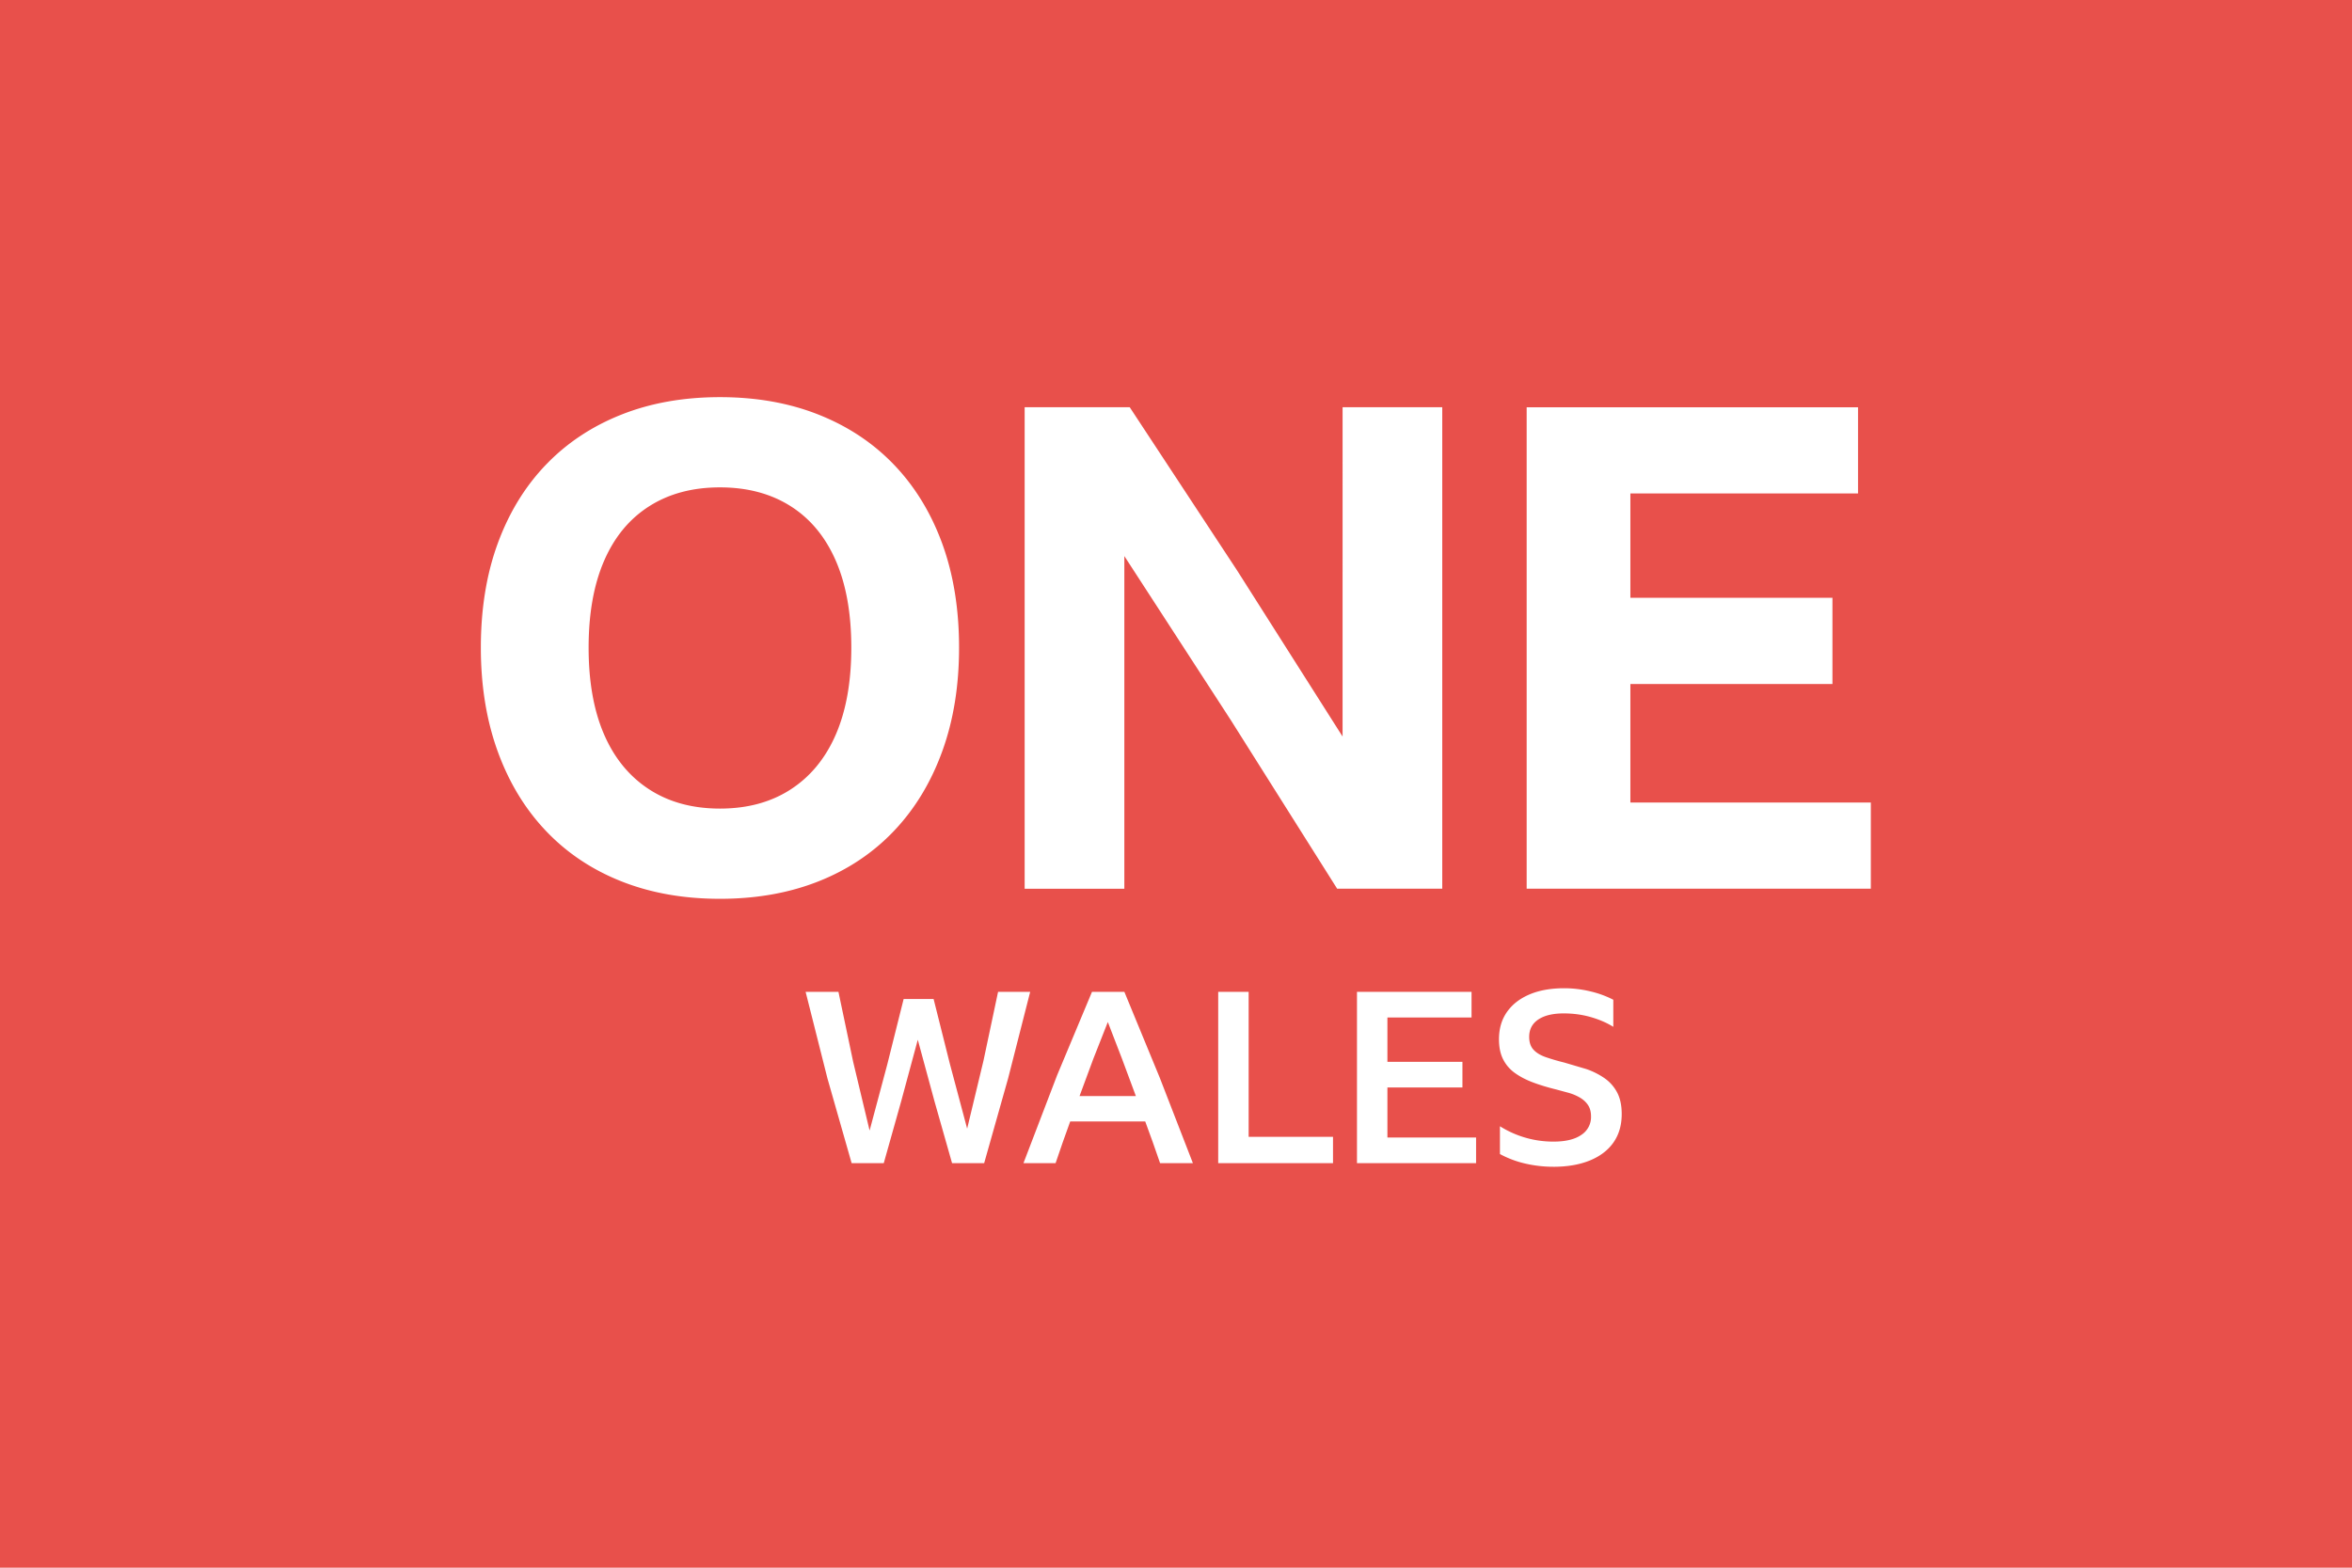 <svg xmlns="http://www.w3.org/2000/svg" viewBox="0 0 225 150" fill-rule="evenodd"><path fill="#e8504b" d="M0 0h225v150H0z"/><path d="M90.137 52.013c-1.075-2.94-2.61-5.454-4.607-7.539s-4.404-3.682-7.218-4.799S72.353 38 68.873 38s-6.626.559-9.439 1.676-5.219 2.716-7.217 4.799-3.533 4.598-4.607 7.539S46 58.274 46 61.968c0 3.652.538 6.959 1.611 9.923s2.61 5.499 4.607 7.603 4.402 3.715 7.217 4.832S65.395 86 68.873 86s6.626-.558 9.439-1.674 5.221-2.728 7.218-4.832 3.531-4.64 4.607-7.603 1.61-6.271 1.61-9.923c0-3.694-.538-7.011-1.61-9.955zM79.957 70.28c-.989 2.278-2.428 4.027-4.316 5.252s-4.147 1.835-6.767 1.835-4.875-.611-6.764-1.835-3.33-2.974-4.318-5.252-1.483-5.046-1.483-8.312.495-6.033 1.483-8.312 2.426-4.016 4.318-5.219 4.144-1.804 6.764-1.804 4.875.602 6.767 1.804 3.327 2.944 4.316 5.219 1.482 5.048 1.482 8.312-.495 6.037-1.482 8.312zm47.961 14.755-10.18-16.141-10.18-15.688v31.829h-9.536V38.967h10.053l10.277 15.625 10.084 15.882V38.967h9.535v46.068H127.92zm18.129-46.068h31.699v8.247h-21.778V57.2h19.33v8.247h-19.33v11.34h23.002v8.247h-32.924V38.967zm-54.969 72.327-1.674-5.893-1.605-5.916-1.594 5.904-1.662 5.904H81.47l-2.316-8.117-2.087-8.277h3.141l1.41 6.706 1.571 6.569 1.685-6.305 1.571-6.282h2.866l1.559 6.214 1.651 6.191 1.559-6.489 1.399-6.603h3.072l-2.11 8.277-2.293 8.117h-3.073zm19.9 0-.699-2.007-.722-1.983h-7.177l-.711 1.983-.688 2.007h-3.073l3.221-8.415 3.336-7.979h3.095l3.382 8.208 3.175 8.185h-3.141zm-7.704-6.42h5.388l-1.33-3.577-1.353-3.508-1.387 3.52-1.319 3.565zm13.264-9.974h2.912v13.872h8.071v2.522h-10.983V94.9zm13.275 0h10.96v2.453h-8.048v4.242h7.176v2.454h-7.176v4.792h8.483v2.454h-11.395V94.9zm18.767 16.738c-.887 0-1.765-.1-2.637-.298a9.65 9.65 0 0 1-2.453-.917v-2.66a9.55 9.55 0 0 0 5.136 1.468c1.146 0 2.029-.214 2.648-.642a2.03 2.03 0 0 0 .929-1.765c0-.428-.092-.783-.275-1.067s-.432-.519-.745-.71-.673-.348-1.078-.47l-1.273-.344c-.81-.198-1.548-.424-2.213-.676s-1.238-.554-1.72-.906a3.58 3.58 0 0 1-1.112-1.307c-.26-.519-.39-1.154-.39-1.903 0-1.009.252-1.876.757-2.602s1.223-1.288 2.155-1.685 2.04-.597 3.325-.597a10.68 10.68 0 0 1 2.499.298 9.487 9.487 0 0 1 2.201.803v2.591c-.612-.382-1.326-.692-2.144-.929s-1.685-.355-2.602-.355c-1.04 0-1.85.195-2.43.584s-.871.944-.871 1.663c0 .52.138.928.413 1.226s.665.535 1.169.711a20.41 20.41 0 0 0 1.766.516l2.098.619a7.057 7.057 0 0 1 1.765.883 3.83 3.83 0 0 1 1.204 1.365c.29.551.436 1.238.436 2.064 0 1.055-.26 1.957-.78 2.706s-1.272 1.326-2.258 1.731-2.159.608-3.52.608z" fill="#fff" fill-rule="nonzero"/></svg>